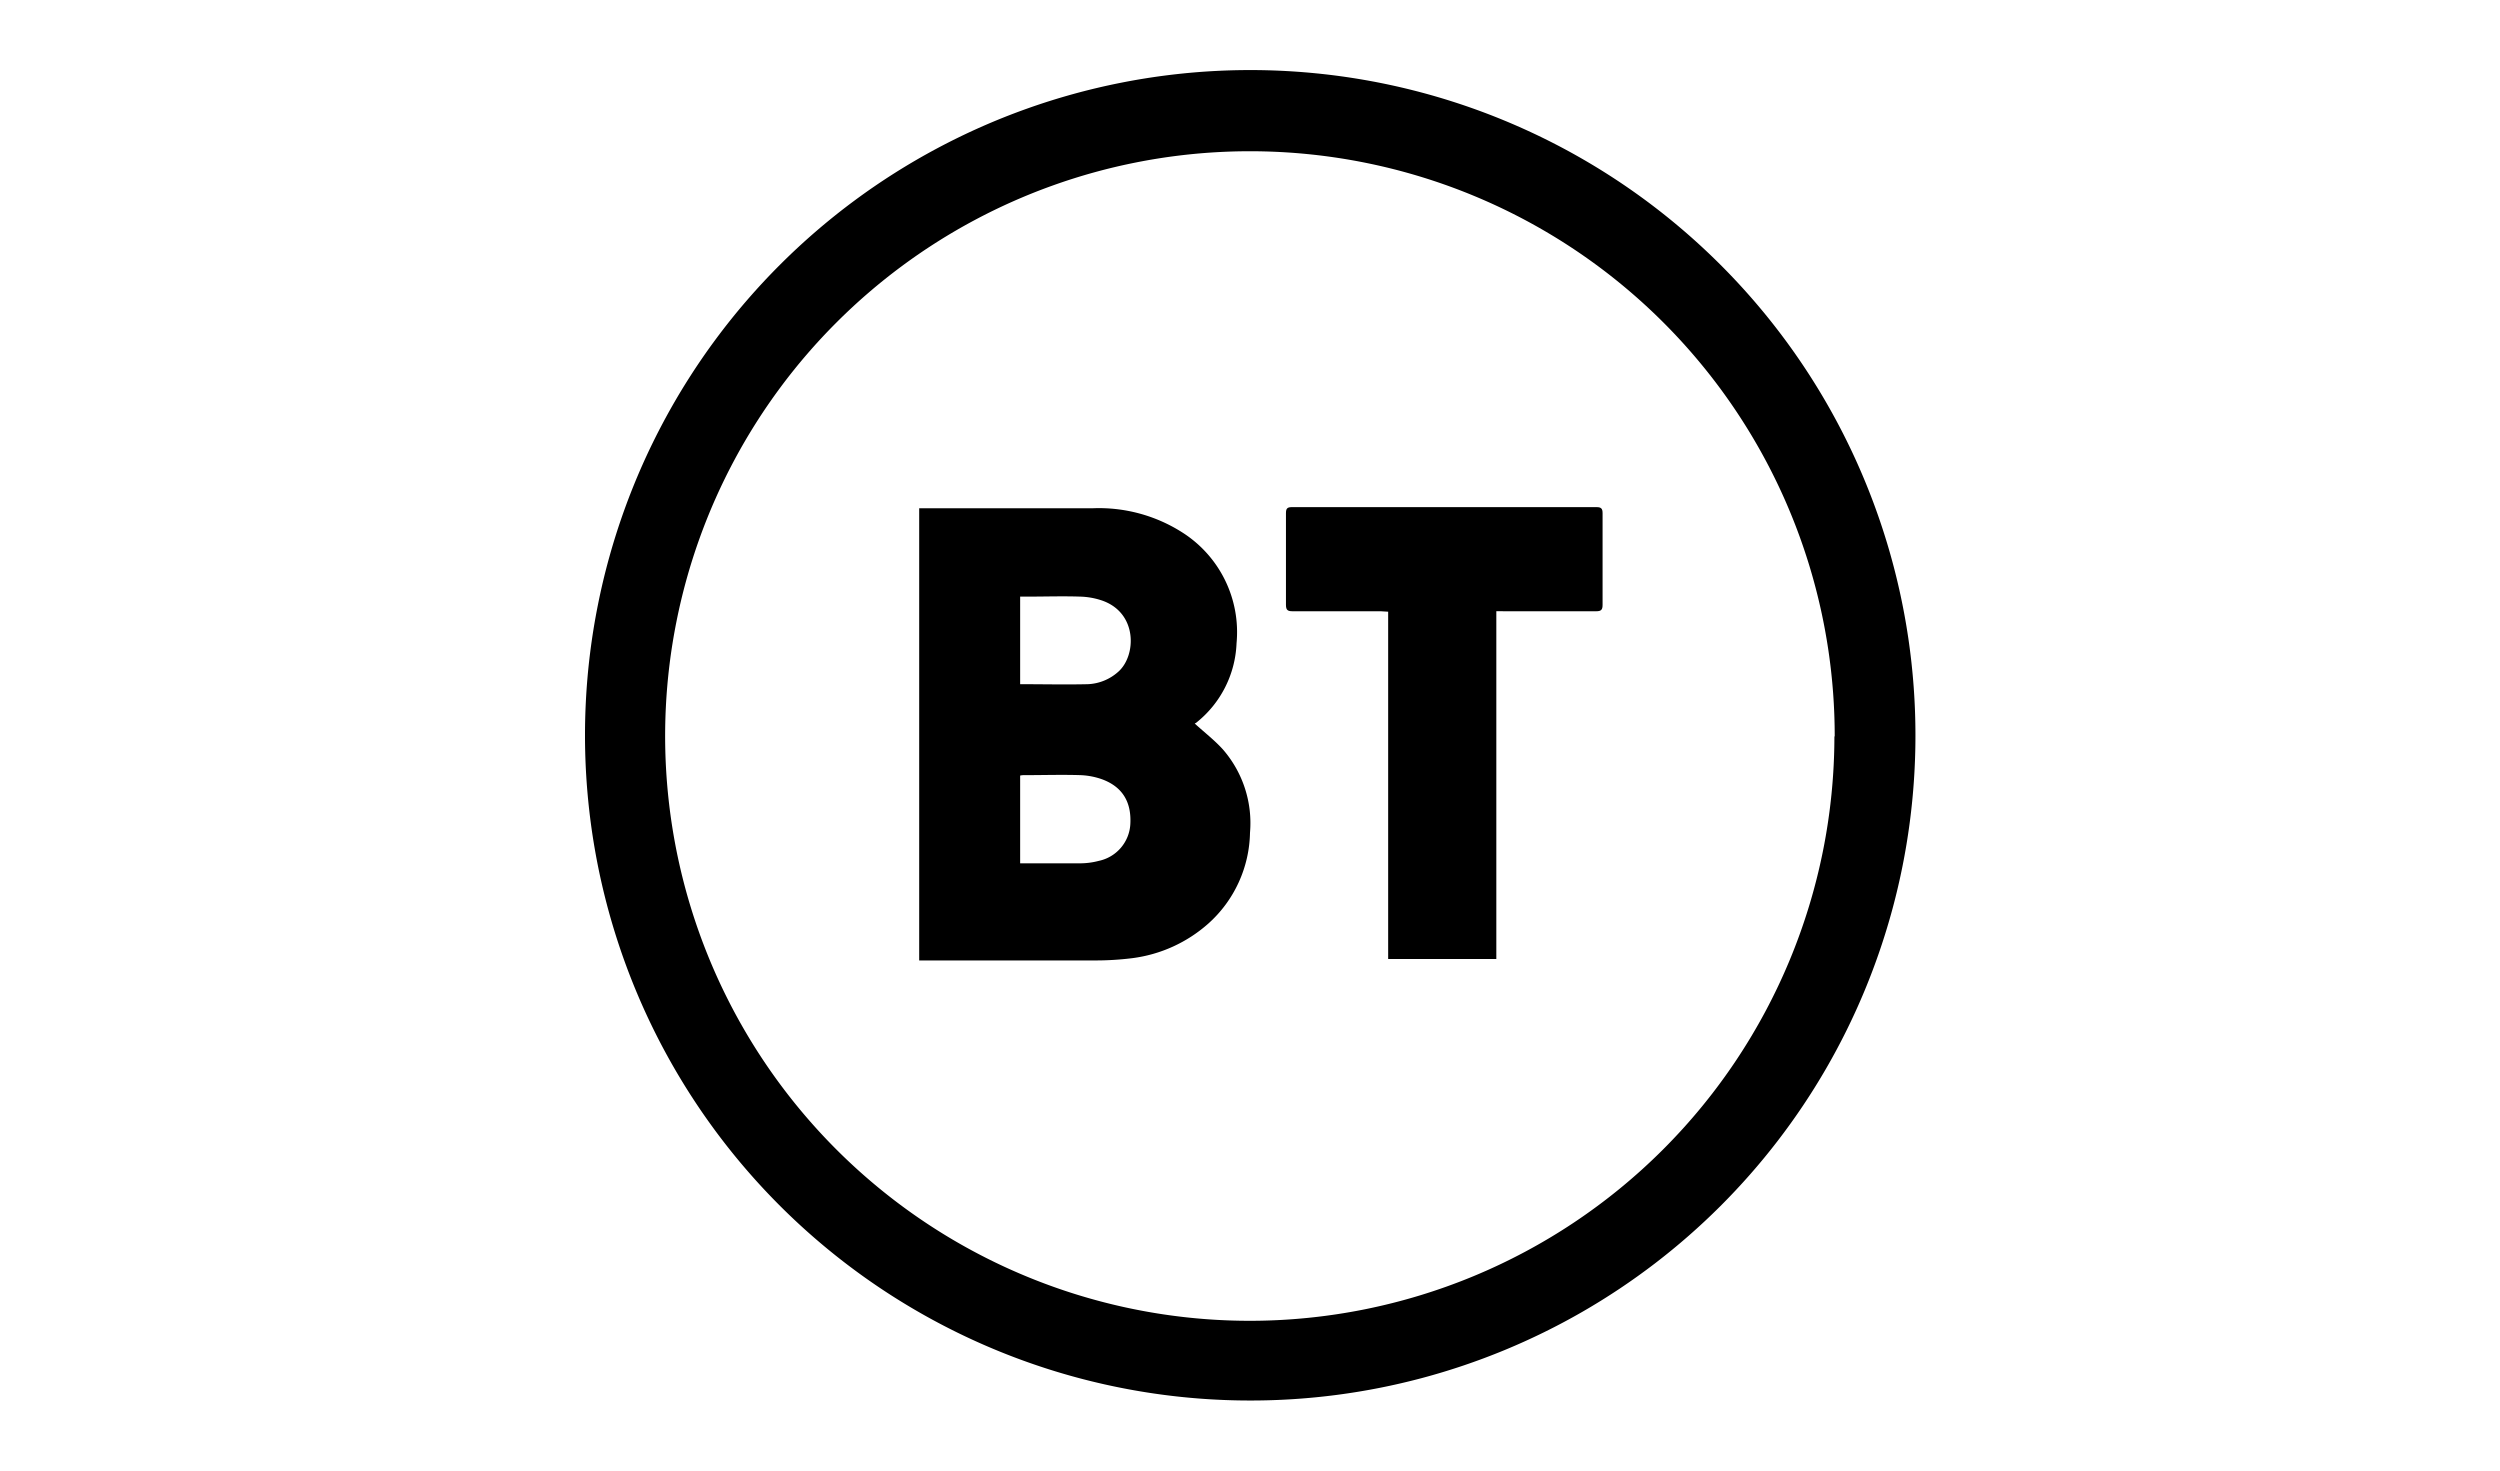 <svg viewBox="0 0 340 200" xmlns="http://www.w3.org/2000/svg" data-name="Layer 1" id="Layer_1"><title>ExperienceLogo_</title><path d="M170,190.47a90.47,90.47,0,1,1,90.5-90.38A90.42,90.42,0,0,1,170,190.47Zm79.52-90.32a79.53,79.53,0,1,0-79.54,79.48A79.56,79.56,0,0,0,249.48,100.15Z"></path><path d="M162.48,98.4c1.35,1.23,2.72,2.28,3.85,3.54A15.26,15.26,0,0,1,170,113.25a17,17,0,0,1-5.65,12.34A19.25,19.25,0,0,1,154,130.31a40.25,40.25,0,0,1-5.26.31c-7.58,0-15.16,0-22.73,0h-1V69.12c.29,0,.55,0,.82,0q11.45,0,22.88,0a21.06,21.06,0,0,1,12,3.24,16.06,16.06,0,0,1,7.46,15.13,14.51,14.51,0,0,1-5.51,10.82A2.18,2.18,0,0,1,162.48,98.4Zm-23.74-5.35c3.12,0,6.16.07,9.2,0a6.6,6.6,0,0,0,4.12-1.67c2.51-2.17,2.71-8.14-2.34-9.76a10,10,0,0,0-2.81-.48c-2.39-.08-4.78,0-7.17,0h-1Zm0,24.36c2.83,0,5.58,0,8.32,0a10,10,0,0,0,2.37-.33,5.41,5.41,0,0,0,4.3-5.09c.14-3-1.14-5-3.83-6a9.89,9.89,0,0,0-2.94-.57c-2.54-.08-5.08,0-7.62,0-.2,0-.39,0-.6.06Z"></path><path d="M203.5,83.12v47.3H188.79V83.19c-.4,0-.71-.06-1-.06-4,0-8,0-12,0-.67,0-.9-.16-.9-.88,0-4.15,0-8.31,0-12.46,0-.62.17-.82.8-.82q20.73,0,41.45,0c.64,0,.81.22.81.83,0,4.16,0,8.31,0,12.46,0,.66-.19.87-.85.87-4.16,0-8.31,0-12.46,0Z"></path></svg>